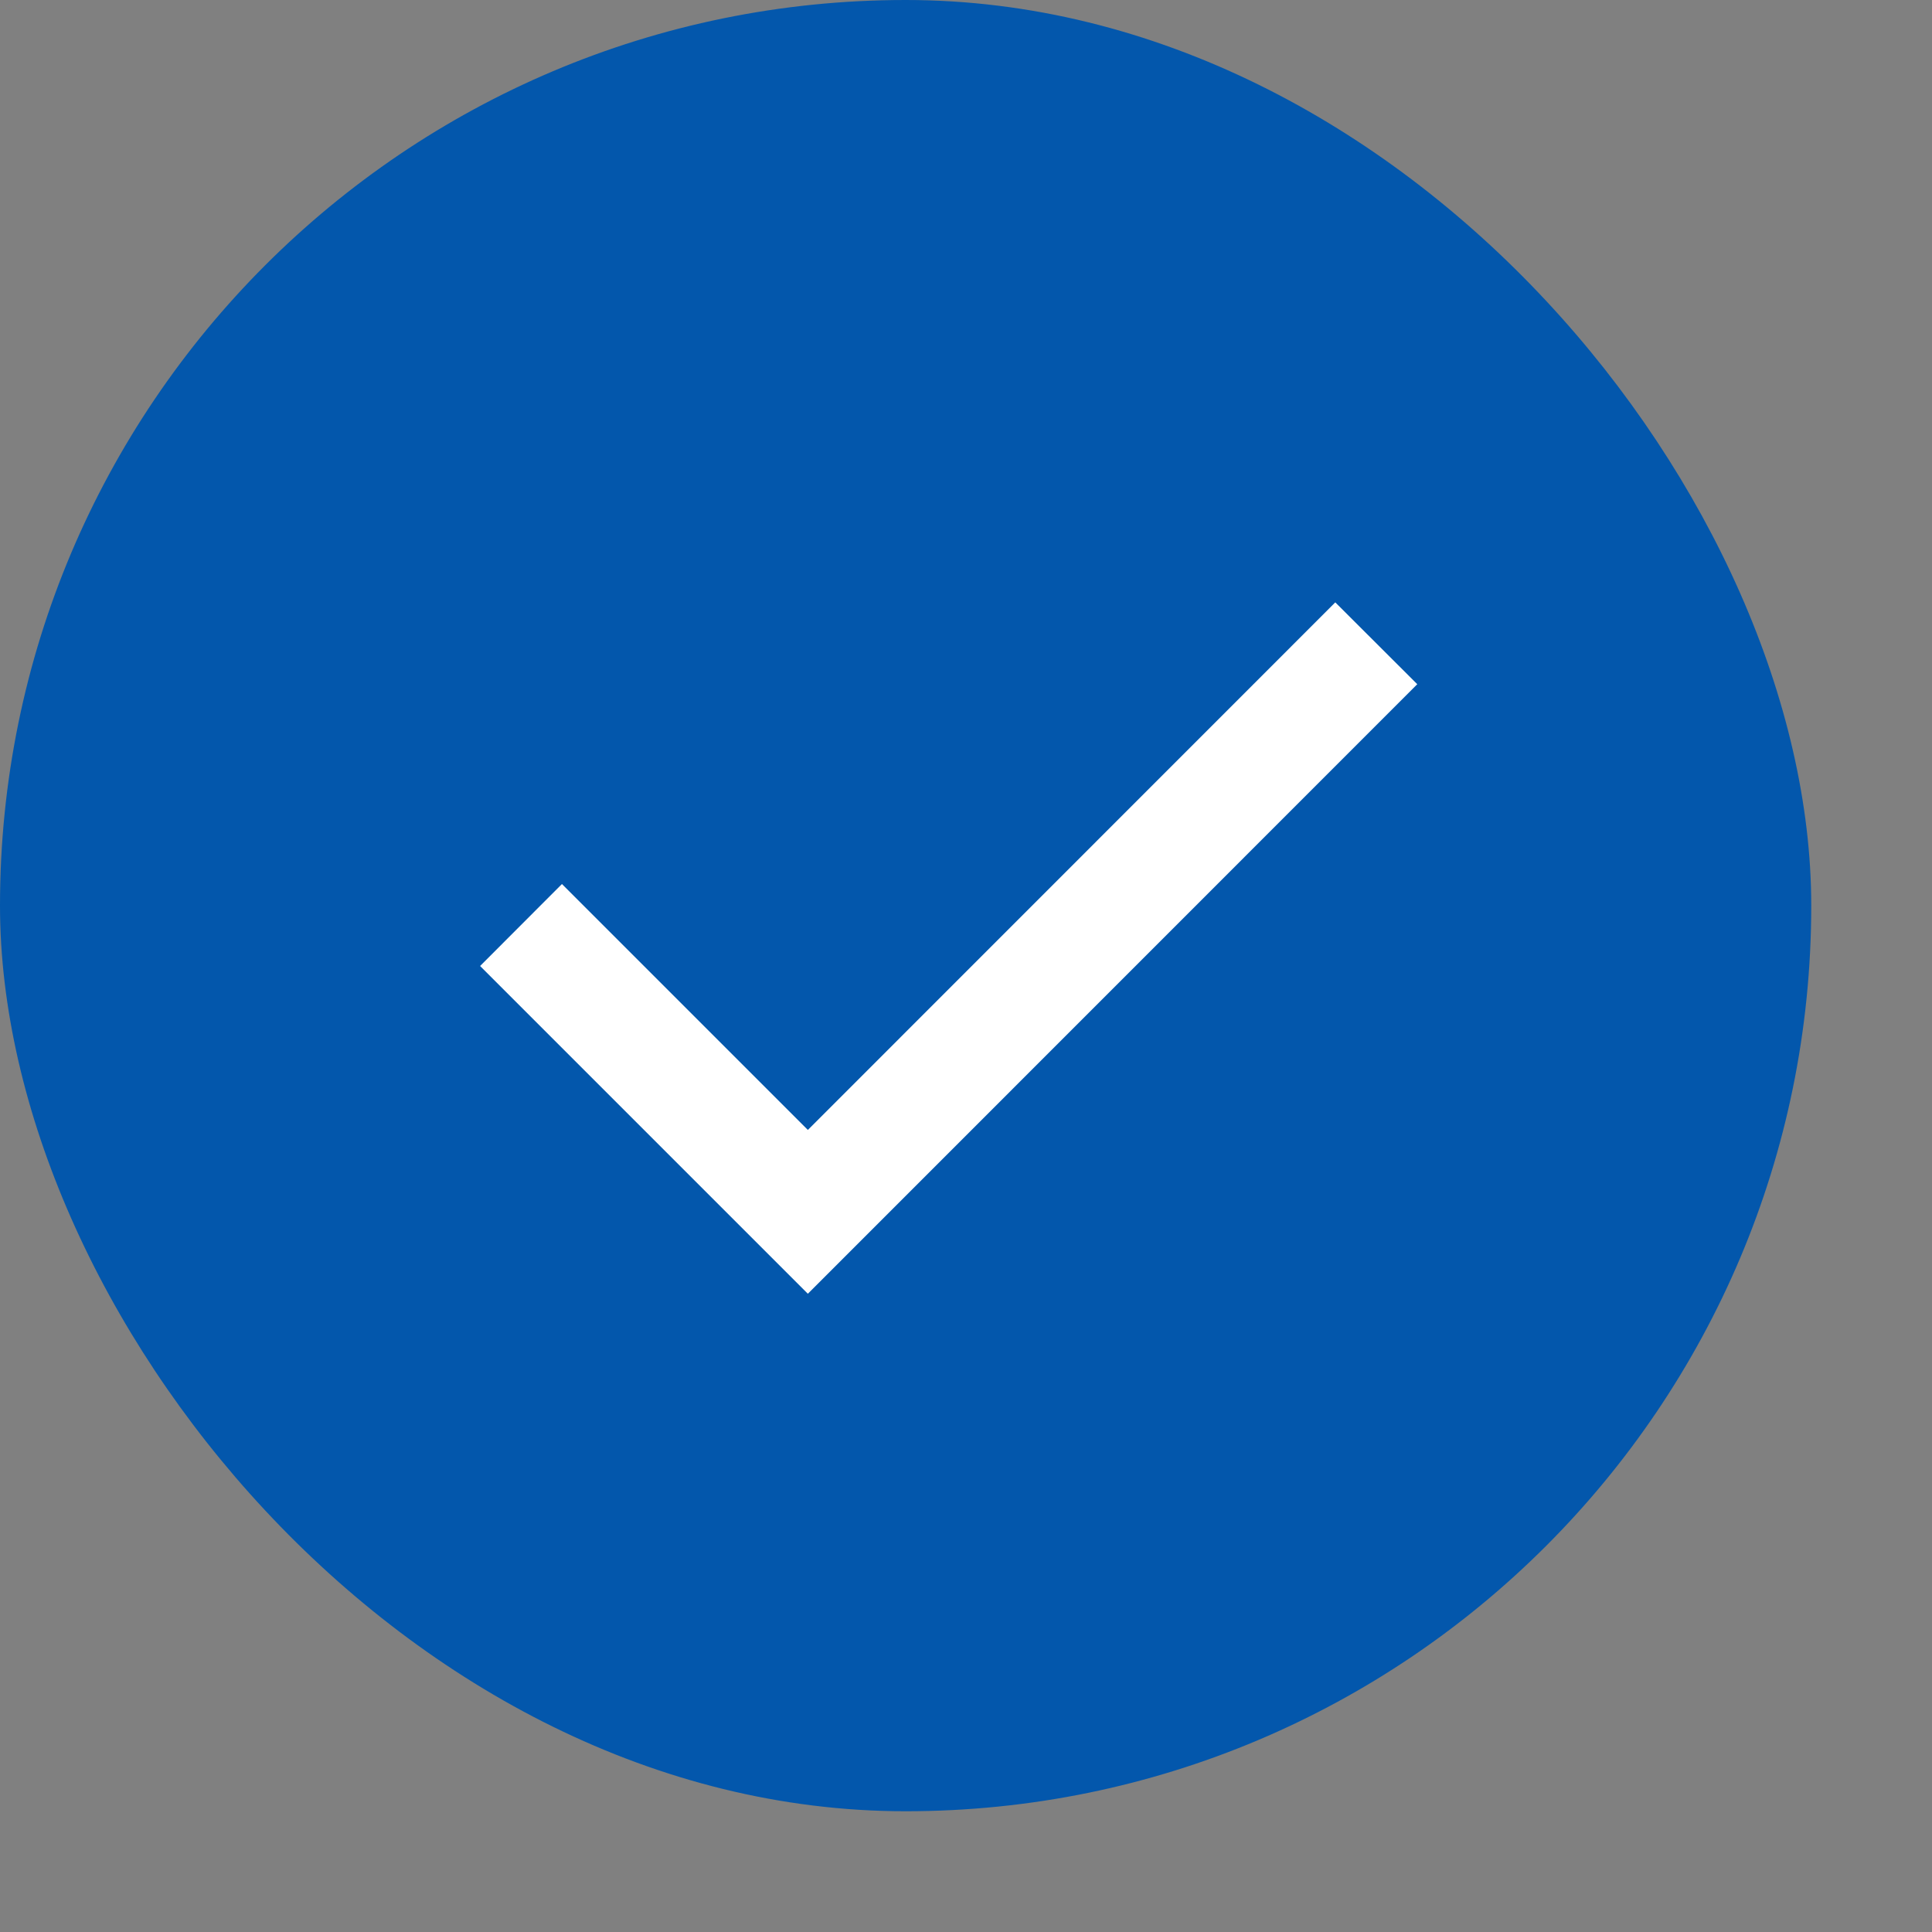 <?xml version="1.0" encoding="UTF-8"?> <svg xmlns="http://www.w3.org/2000/svg" width="14" height="14" viewBox="0 0 14 14" fill="none"><rect x="0" y="0" width="14" height="14" fill="#808080" stroke="none"/><rect width="13.125" height="13.125" rx="6.562" fill="#0357AC"></rect><path d="M5.854 9.375L3.479 7L4.072 6.406L5.854 8.188L9.676 4.365L10.27 4.958L5.854 9.375Z" fill="white"></path></svg> 